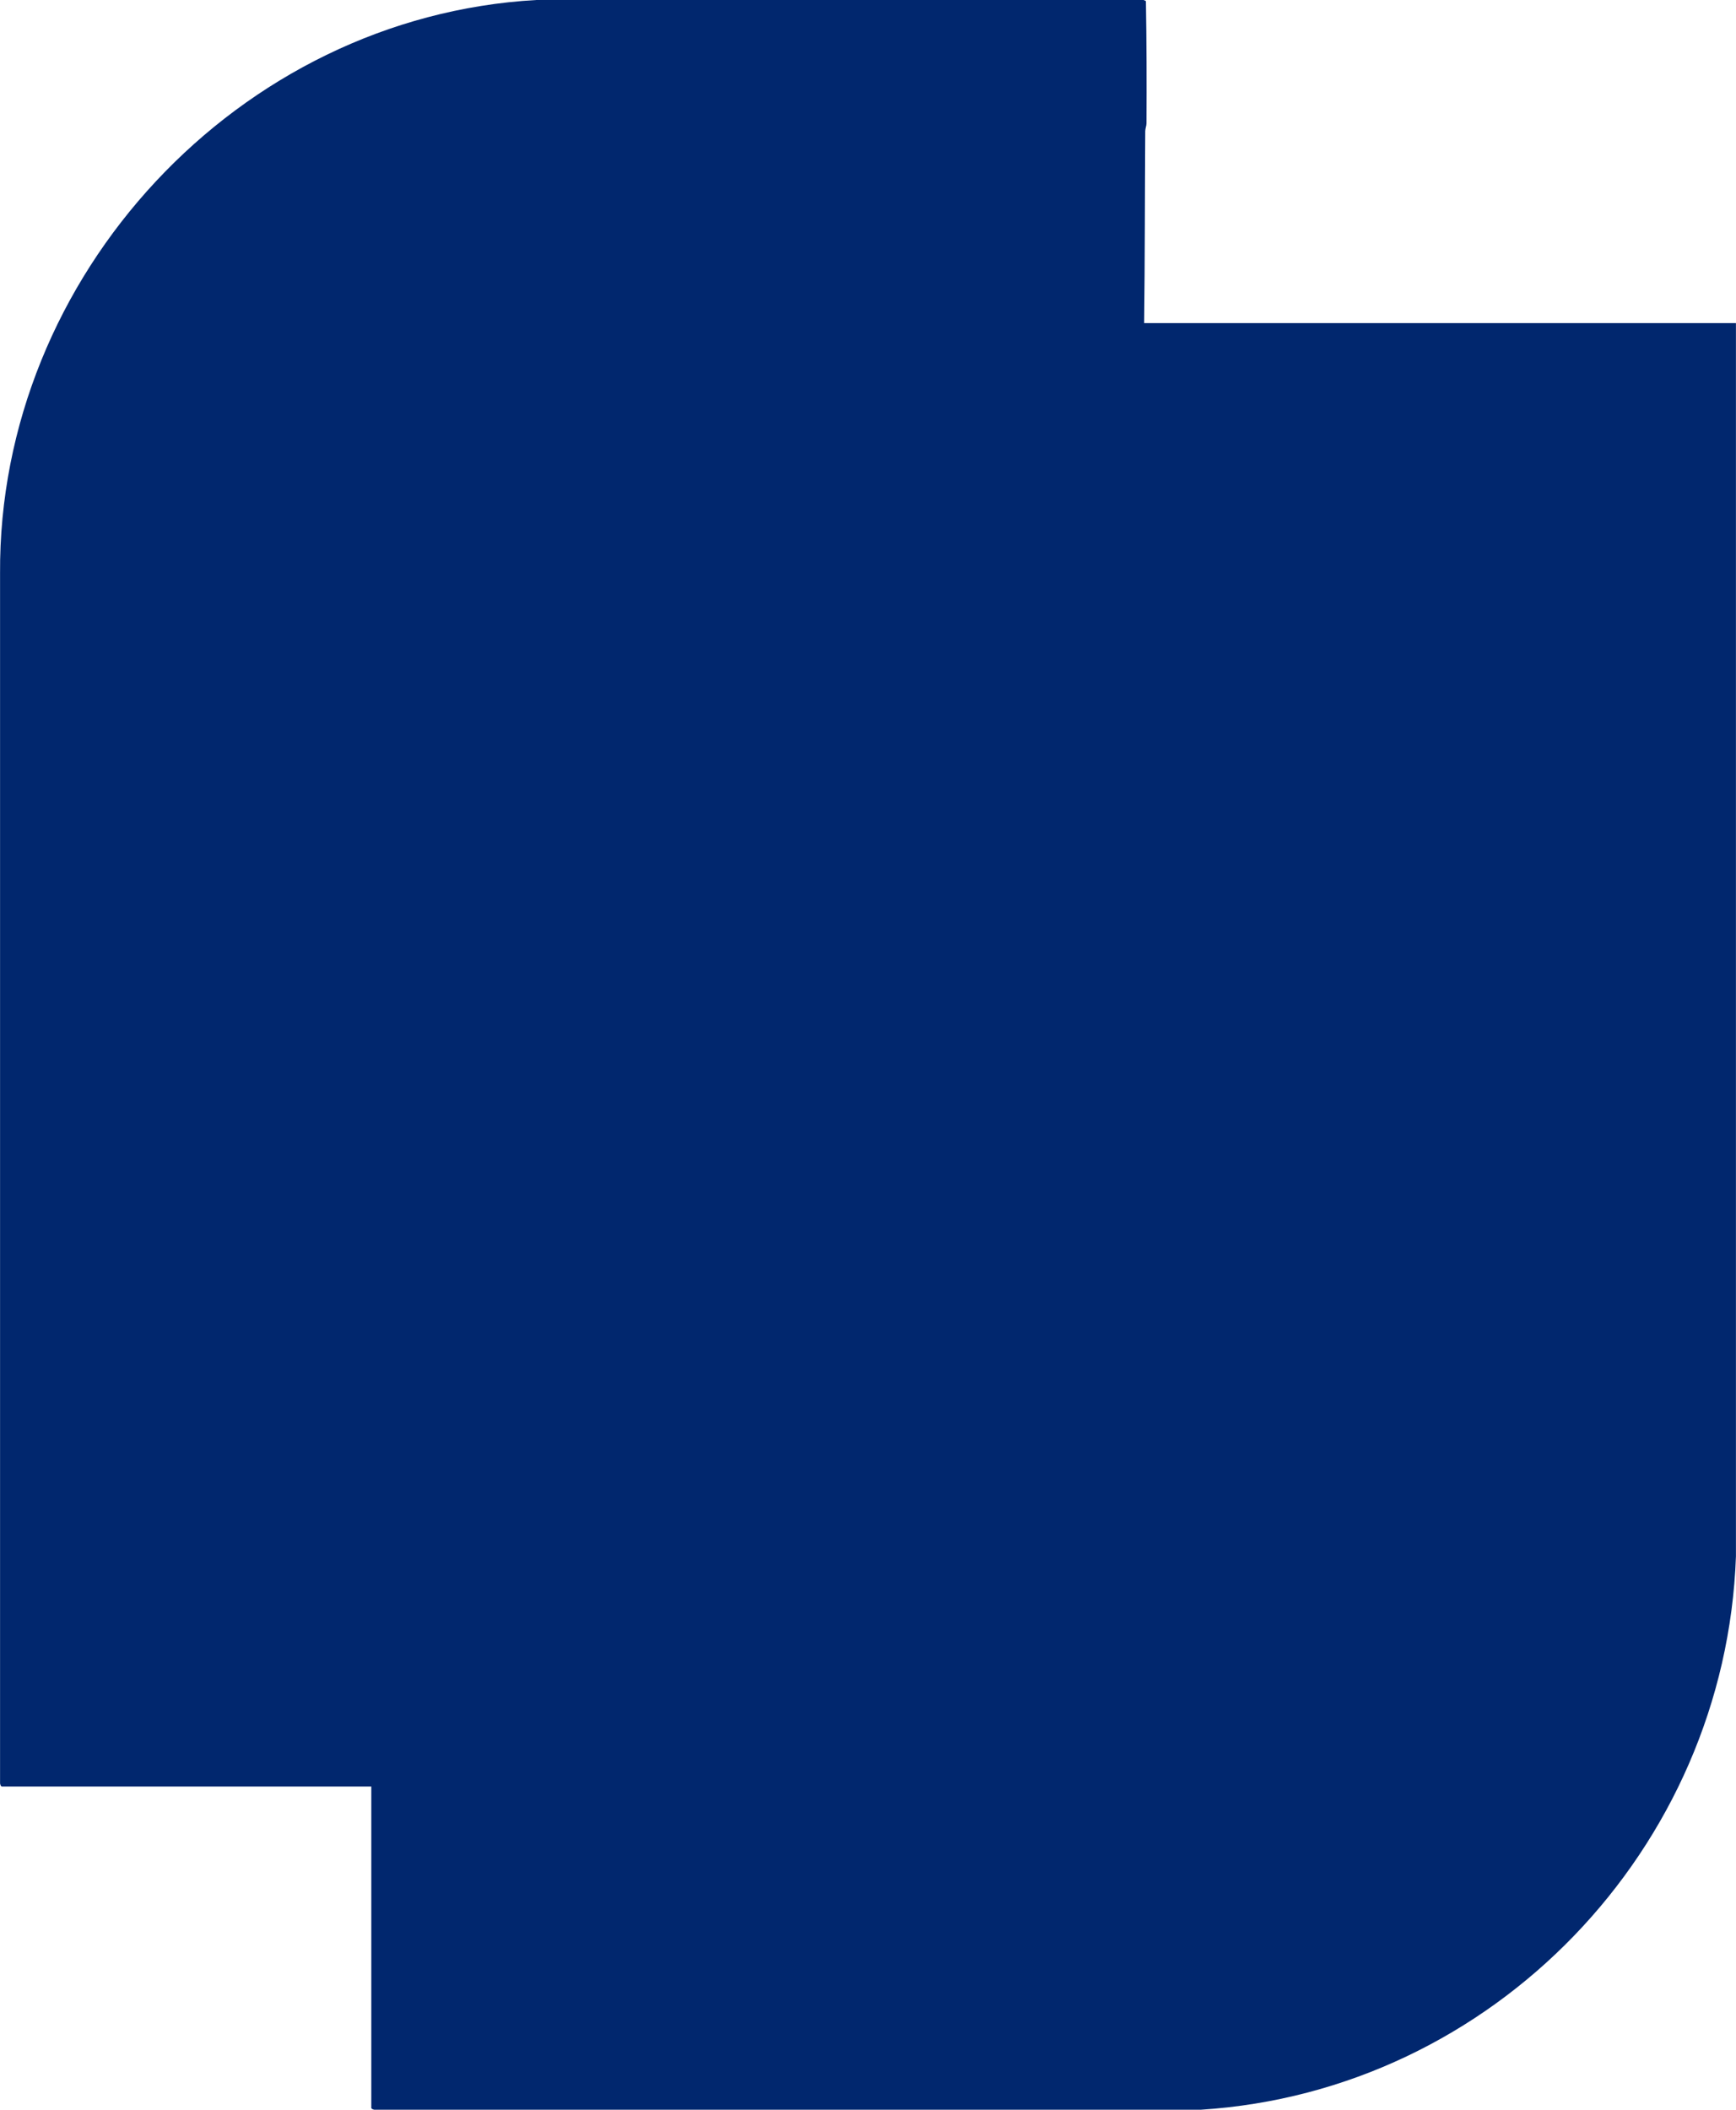 <svg id="Layer_2" xmlns="http://www.w3.org/2000/svg" viewBox="0 0 307.64 373.68" width="100%" height="100%" preserveAspectRatio="none"><defs><style> .cls-1 { fill: #01276e; } </style></defs><g id="Layer_1-2"><path class="cls-1" d="M202.77,57.23h104.86v218.44c-1.85,51.77-43.03,94.69-94.79,98H66.49c-.2.05-.69-.14-.69-.31v-56.93H.32c-.17,0-.35-.48-.31-.69V101.59C-.32,48.82,42.29,3,95,0h107.66s.41.19.41.19c.12,7.2.14,14.44.1,21.65,0,.47-.21.91-.22,1.38-.08,11.34-.05,22.67-.19,34ZM269.36,112.46H38.29v148.74h231.06V112.46ZM208.75,320.7h-109.65v14.08h109.65v-14.08Z"/><rect class="cls-1" x="29.4" y="100.63" width="260" height="185"/><rect class="cls-1" x="90.4" y="303.63" width="140" height="40"/></g></svg>